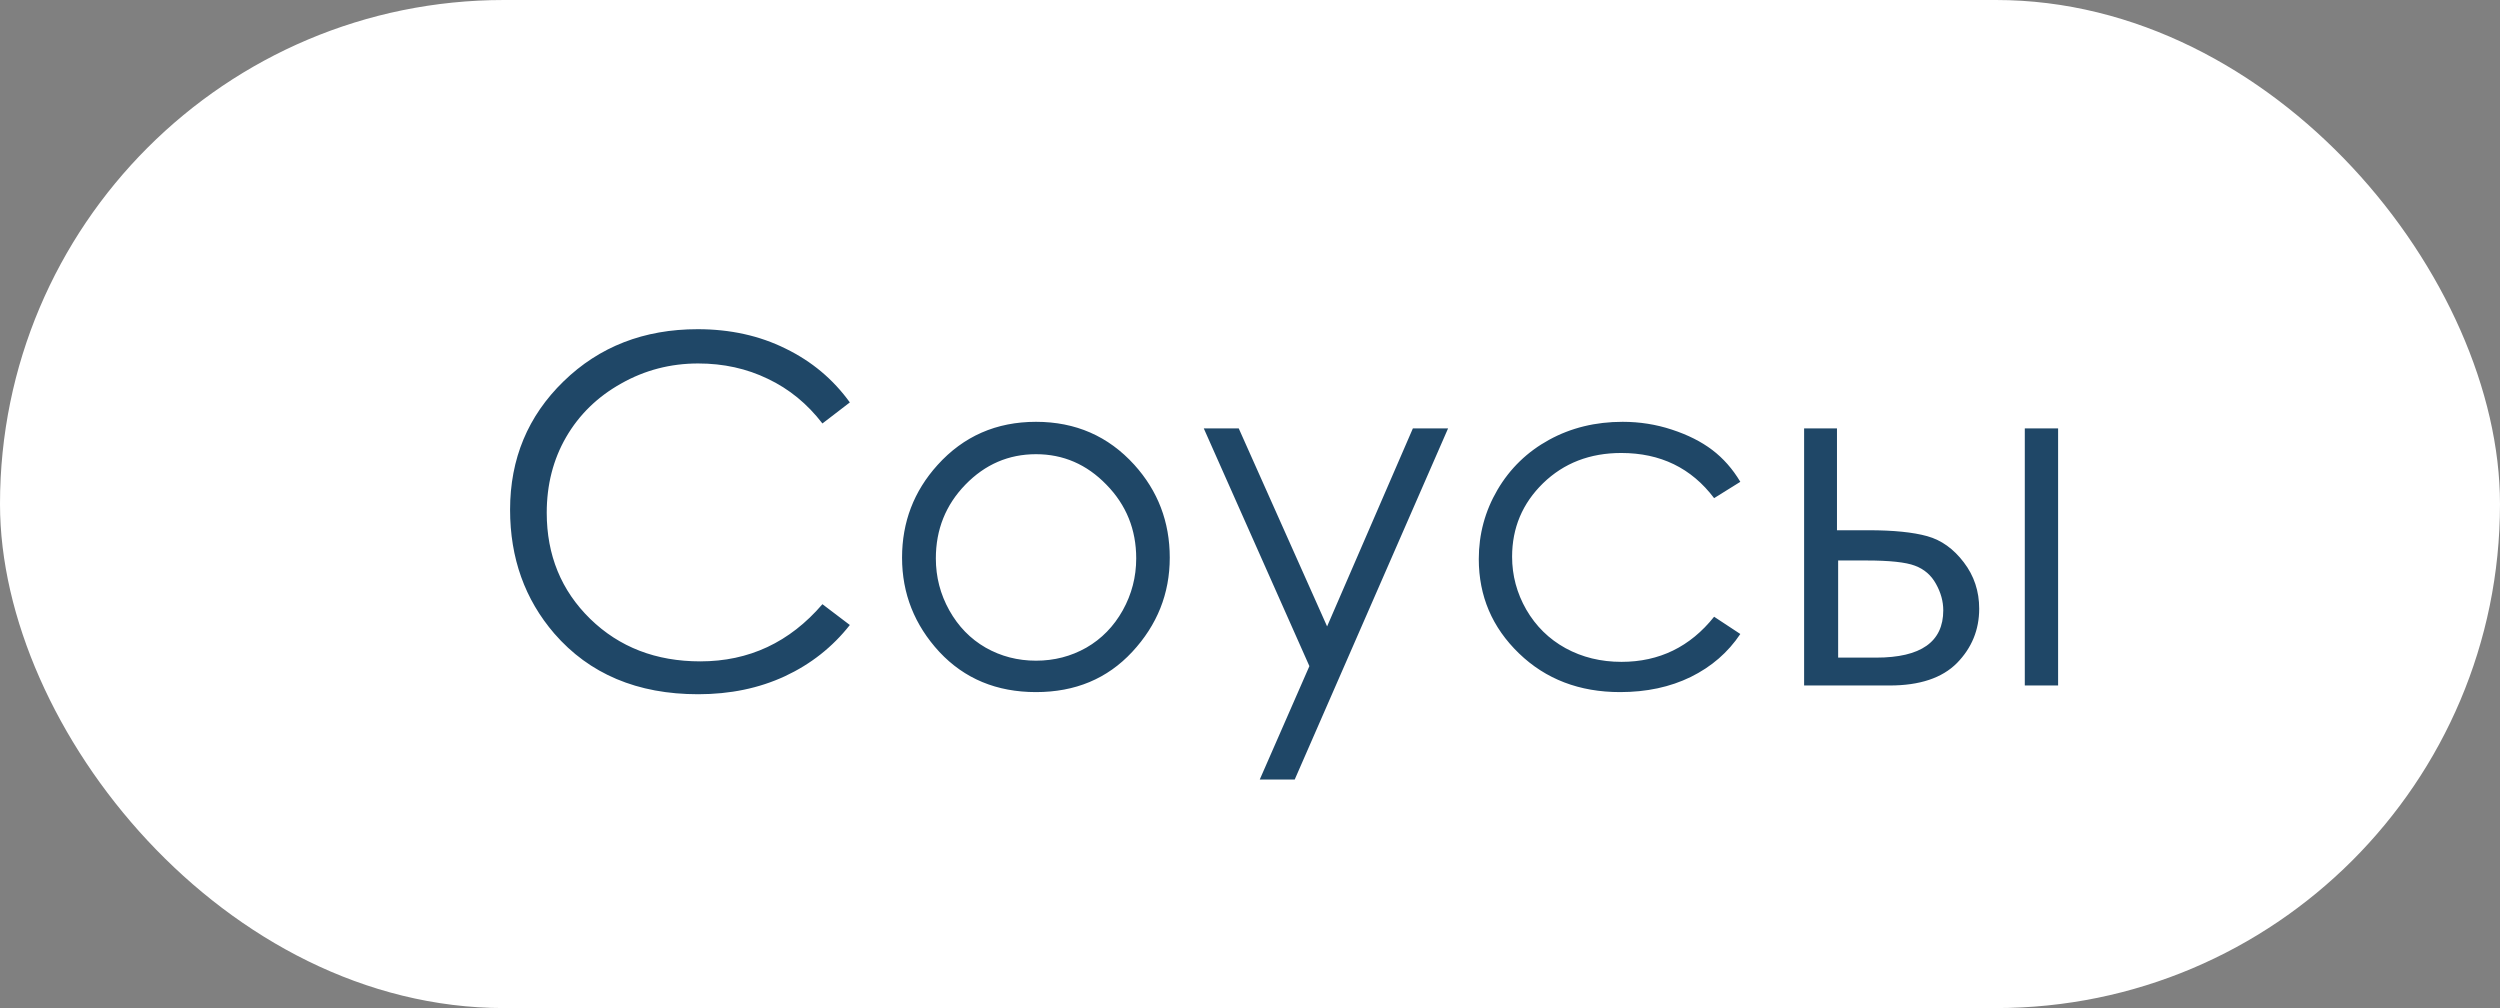 <?xml version="1.0" encoding="UTF-8"?> <svg xmlns="http://www.w3.org/2000/svg" width="62" height="25" viewBox="0 0 62 25" fill="none"><rect x="0" y="0" width="62" height="25" fill="#808080" stroke="none"/><rect width="62" height="25" rx="12.5" fill="white"></rect><path d="M21.076 9.98L20.396 10.502C20.021 10.014 19.57 9.645 19.043 9.395C18.52 9.141 17.943 9.014 17.314 9.014C16.627 9.014 15.99 9.18 15.404 9.512C14.818 9.84 14.363 10.283 14.039 10.842C13.719 11.396 13.559 12.021 13.559 12.717C13.559 13.768 13.918 14.645 14.637 15.348C15.359 16.051 16.27 16.402 17.367 16.402C18.574 16.402 19.584 15.93 20.396 14.984L21.076 15.5C20.646 16.047 20.109 16.471 19.465 16.771C18.824 17.068 18.107 17.217 17.314 17.217C15.807 17.217 14.617 16.715 13.746 15.711C13.016 14.863 12.65 13.84 12.65 12.641C12.65 11.379 13.092 10.318 13.975 9.459C14.861 8.596 15.971 8.164 17.303 8.164C18.107 8.164 18.834 8.324 19.482 8.645C20.131 8.961 20.662 9.406 21.076 9.98ZM25.693 10.461C26.674 10.461 27.486 10.816 28.131 11.527C28.717 12.176 29.01 12.943 29.01 13.83C29.01 14.721 28.699 15.5 28.078 16.168C27.461 16.832 26.666 17.164 25.693 17.164C24.717 17.164 23.918 16.832 23.297 16.168C22.68 15.5 22.371 14.721 22.371 13.83C22.371 12.947 22.664 12.182 23.25 11.533C23.895 10.818 24.709 10.461 25.693 10.461ZM25.693 11.264C25.014 11.264 24.43 11.516 23.941 12.02C23.453 12.523 23.209 13.133 23.209 13.848C23.209 14.309 23.32 14.738 23.543 15.137C23.766 15.535 24.066 15.844 24.445 16.062C24.824 16.277 25.24 16.385 25.693 16.385C26.146 16.385 26.562 16.277 26.941 16.062C27.32 15.844 27.621 15.535 27.844 15.137C28.066 14.738 28.178 14.309 28.178 13.848C28.178 13.133 27.932 12.523 27.439 12.02C26.951 11.516 26.369 11.264 25.693 11.264ZM29.854 10.625H30.721L32.912 15.535L35.039 10.625H35.912L32.109 19.332H31.242L32.473 16.52L29.854 10.625ZM43.16 11.949L42.51 12.354C41.947 11.607 41.18 11.234 40.207 11.234C39.43 11.234 38.783 11.484 38.268 11.984C37.756 12.484 37.5 13.092 37.5 13.807C37.5 14.271 37.617 14.709 37.852 15.119C38.09 15.529 38.414 15.848 38.824 16.074C39.238 16.301 39.701 16.414 40.213 16.414C41.15 16.414 41.916 16.041 42.51 15.295L43.16 15.723C42.855 16.18 42.445 16.535 41.93 16.789C41.418 17.039 40.834 17.164 40.178 17.164C39.17 17.164 38.334 16.844 37.67 16.203C37.006 15.562 36.674 14.783 36.674 13.865C36.674 13.248 36.828 12.676 37.137 12.148C37.449 11.617 37.877 11.203 38.42 10.906C38.963 10.609 39.57 10.461 40.242 10.461C40.664 10.461 41.07 10.525 41.461 10.654C41.855 10.783 42.19 10.951 42.463 11.158C42.736 11.365 42.969 11.629 43.16 11.949ZM45.557 13.15H46.336C46.957 13.15 47.443 13.199 47.795 13.297C48.147 13.395 48.449 13.611 48.703 13.947C48.957 14.279 49.084 14.662 49.084 15.096C49.084 15.619 48.9 16.068 48.533 16.443C48.166 16.814 47.609 17 46.863 17H44.742V10.625H45.557V13.15ZM45.586 13.9V16.309H46.529C47.639 16.309 48.193 15.918 48.193 15.137C48.193 14.914 48.133 14.695 48.012 14.48C47.895 14.266 47.721 14.115 47.49 14.029C47.264 13.943 46.861 13.9 46.283 13.9H45.586ZM50.215 10.625H51.041V17H50.215V10.625Z" fill="#1F4767"></path></svg> 
